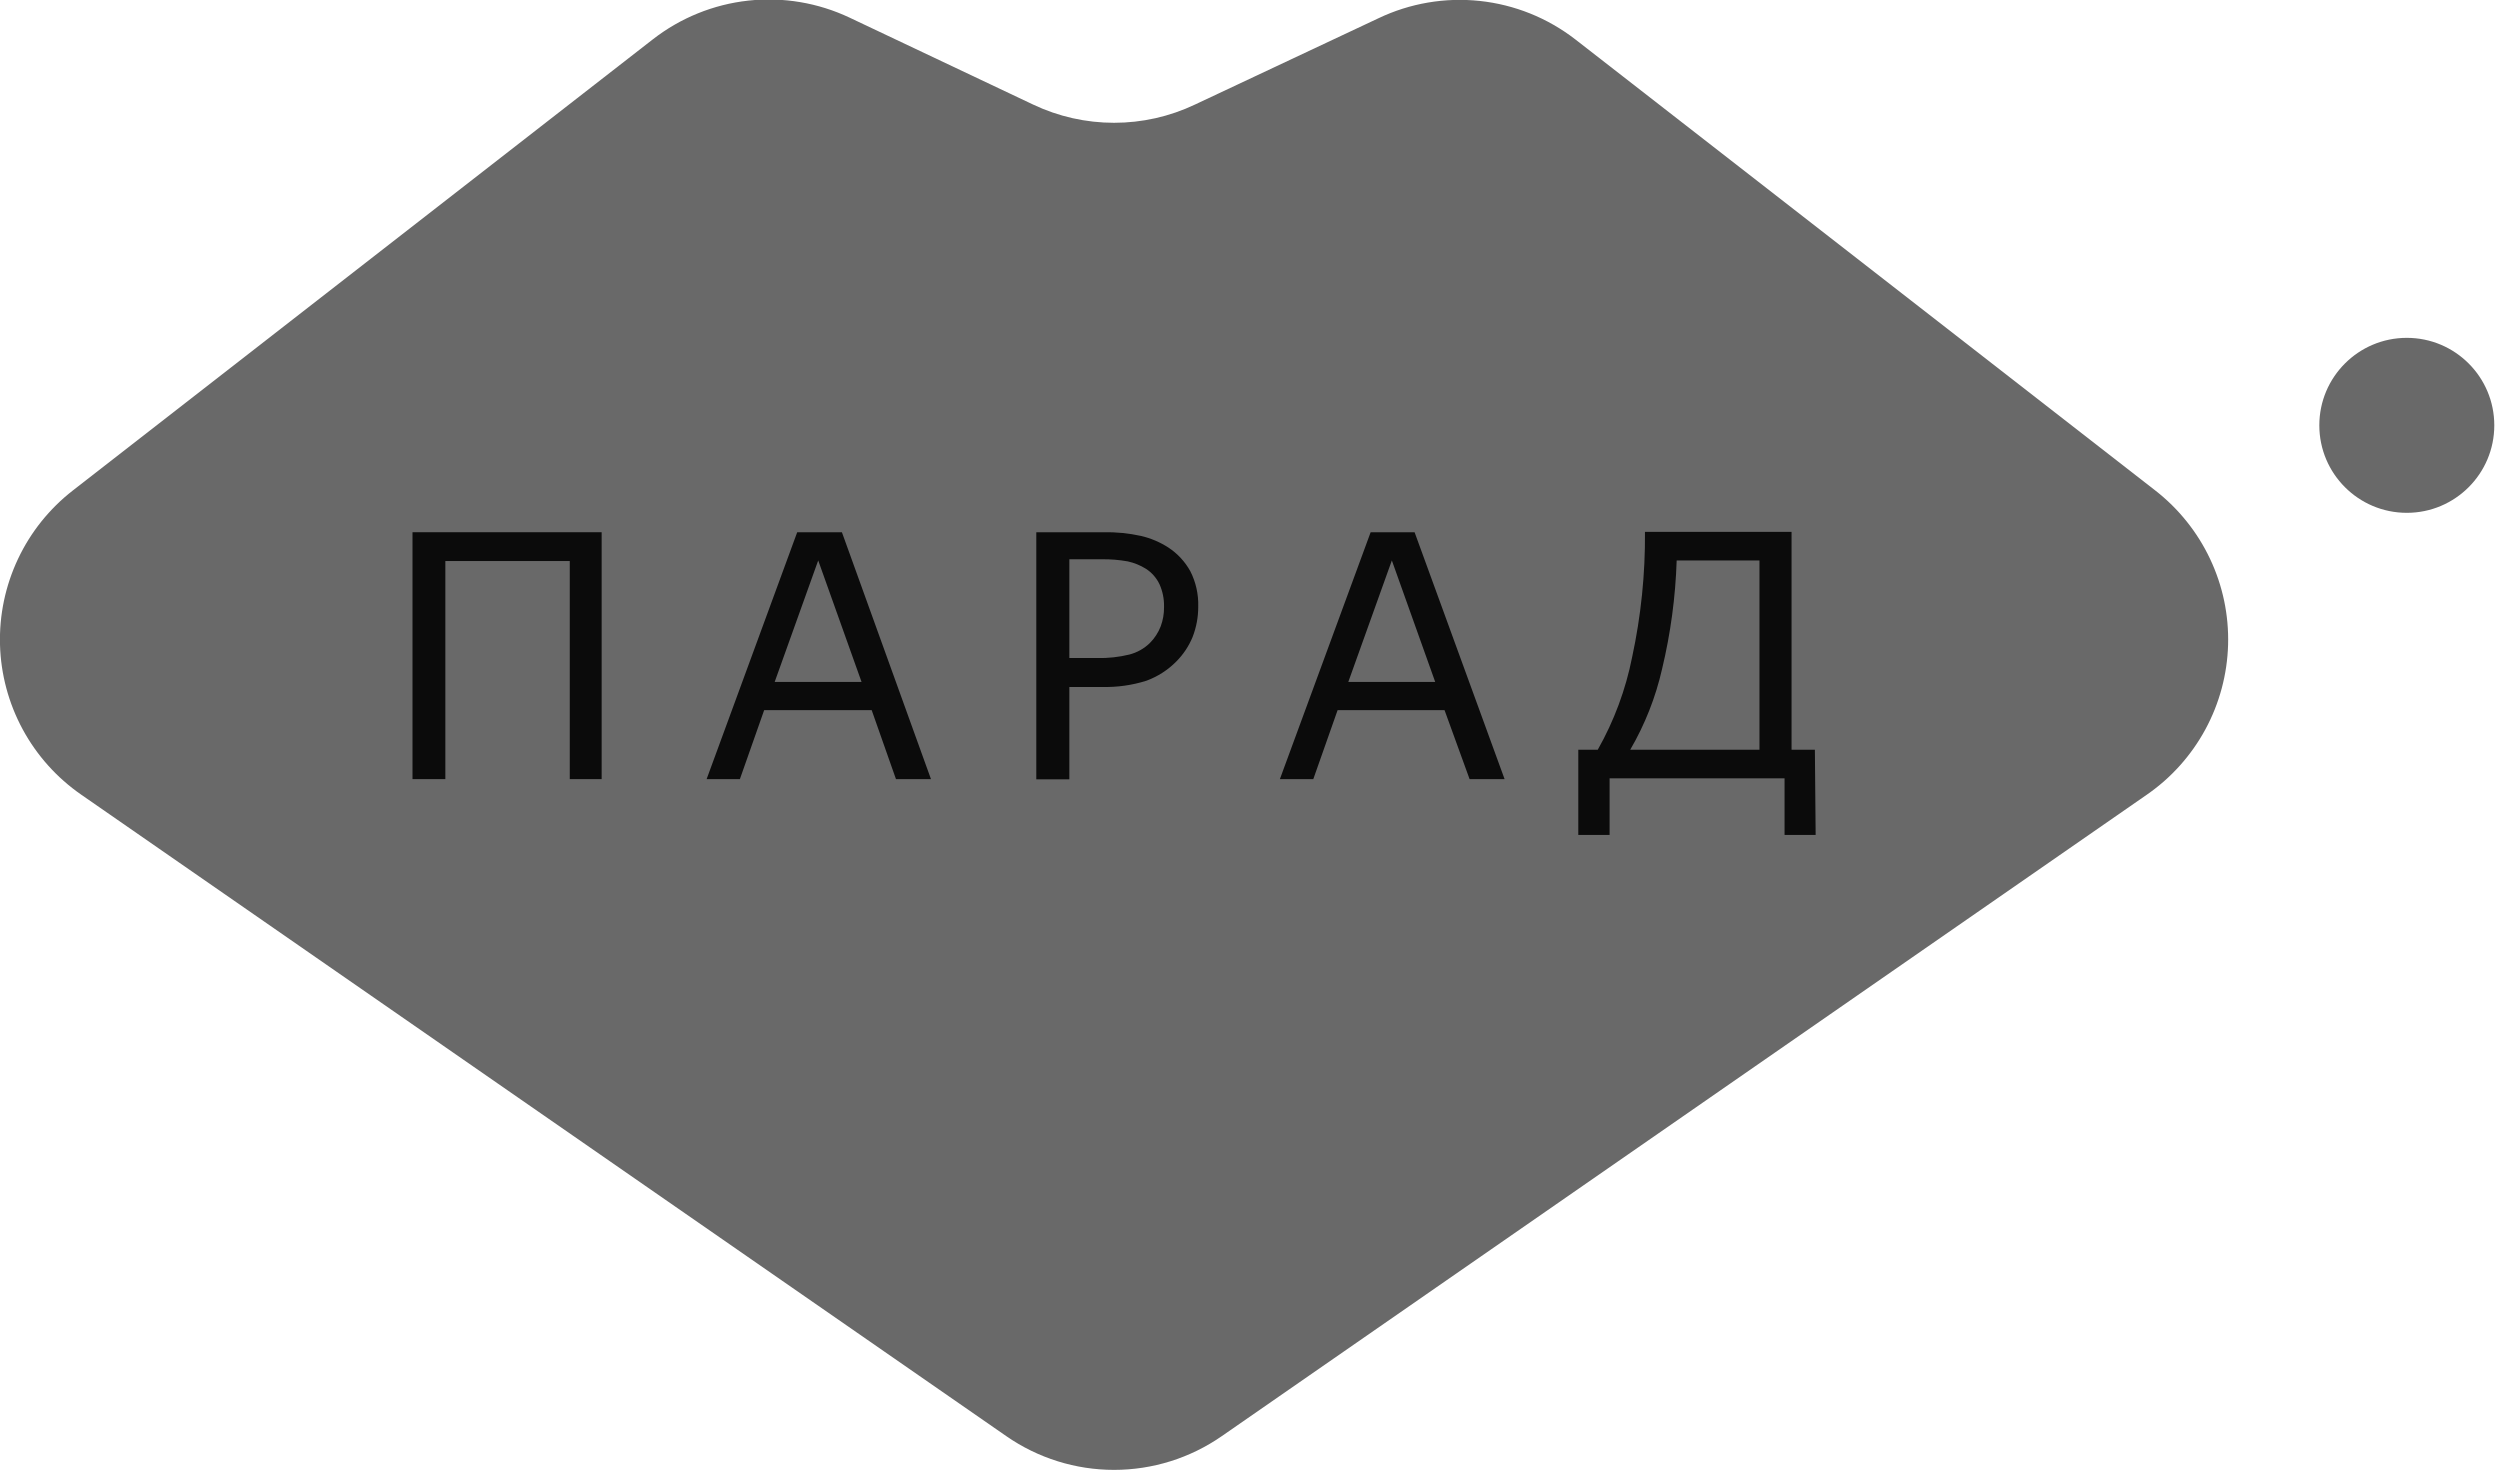 <?xml version="1.0" encoding="UTF-8"?> <svg xmlns="http://www.w3.org/2000/svg" width="85" height="50" viewBox="0 0 85 50" fill="none"> <g clip-path="url(#clip0_124_38)"> <path d="M46.867 0.621L40.627 3.556C39.768 3.964 38.829 4.175 37.878 4.175C36.927 4.175 35.987 3.964 35.128 3.556L28.889 0.601C27.815 0.093 26.622 -0.108 25.441 0.021C24.26 0.151 23.138 0.606 22.2 1.335L2.478 16.675C1.682 17.294 1.043 18.091 0.613 19.002C0.183 19.913 -0.027 20.912 0 21.919C0.028 22.927 0.293 23.913 0.772 24.799C1.252 25.685 1.934 26.446 2.762 27.019L34.216 48.83C35.291 49.576 36.569 49.976 37.878 49.976C39.187 49.976 40.464 49.576 41.539 48.83L72.993 27.019C73.822 26.446 74.503 25.685 74.983 24.799C75.463 23.913 75.727 22.927 75.755 21.919C75.783 20.912 75.573 19.913 75.142 19.002C74.712 18.091 74.073 17.294 73.278 16.675L53.555 1.335C52.615 0.609 51.493 0.158 50.312 0.032C49.131 -0.094 47.938 0.11 46.867 0.621Z" fill="#696969"></path> <path d="M20.456 26.49H19.372V19.075H15.142V26.49H14.025V18.096H20.456V26.49Z" fill="#0B0B0B"></path> <path d="M31.653 26.49H30.463L29.637 24.144H25.982L25.156 26.49H24.025L27.105 18.096H28.625L31.653 26.49ZM29.293 23.186L27.819 19.055L26.339 23.186H29.293Z" fill="#0B0B0B"></path> <path d="M40.74 20.621C40.742 20.976 40.677 21.328 40.548 21.659C40.421 21.968 40.235 22.248 40 22.485C39.712 22.779 39.361 23.004 38.975 23.146C38.49 23.298 37.983 23.37 37.475 23.357H36.358V26.497H35.234V18.096H37.515C37.946 18.087 38.376 18.13 38.797 18.222C39.128 18.3 39.443 18.434 39.729 18.619C40.036 18.822 40.29 19.096 40.469 19.418C40.659 19.79 40.752 20.204 40.74 20.621V20.621ZM39.577 20.621C39.582 20.362 39.53 20.105 39.425 19.868C39.323 19.652 39.163 19.468 38.962 19.339C38.773 19.221 38.565 19.136 38.347 19.088C38.057 19.036 37.763 19.011 37.468 19.015H36.358V22.373H37.303C37.672 22.382 38.041 22.342 38.4 22.254C38.661 22.186 38.901 22.052 39.094 21.864C39.256 21.702 39.382 21.508 39.464 21.295C39.541 21.088 39.579 20.869 39.577 20.648V20.621Z" fill="#0B0B0B"></path> <path d="M51.156 26.49H49.966L49.114 24.144H45.479L44.652 26.49H43.516L46.602 18.096H48.096L51.156 26.49ZM48.797 23.186L47.323 19.055L45.842 23.186H48.797Z" fill="#0B0B0B"></path> <path d="M61.732 28.387H60.675V26.464H54.726V28.387H53.662V25.492H54.323C54.879 24.511 55.274 23.446 55.493 22.34C55.794 20.941 55.941 19.514 55.929 18.083H60.913V25.492H61.706L61.732 28.387ZM59.822 25.492V19.055H57.007C56.967 20.298 56.801 21.534 56.511 22.743C56.292 23.709 55.926 24.636 55.427 25.492H59.822Z" fill="#0B0B0B"></path> <path d="M81.832 17.436C83.474 17.436 84.806 16.104 84.806 14.461C84.806 12.819 83.474 11.487 81.832 11.487C80.189 11.487 78.857 12.819 78.857 14.461C78.857 16.104 80.189 17.436 81.832 17.436Z" fill="#696969"></path> </g> <defs> <clipPath id="clip0_124_38"> <rect width="84.805" height="50" fill="white"></rect> </clipPath> </defs> </svg> 